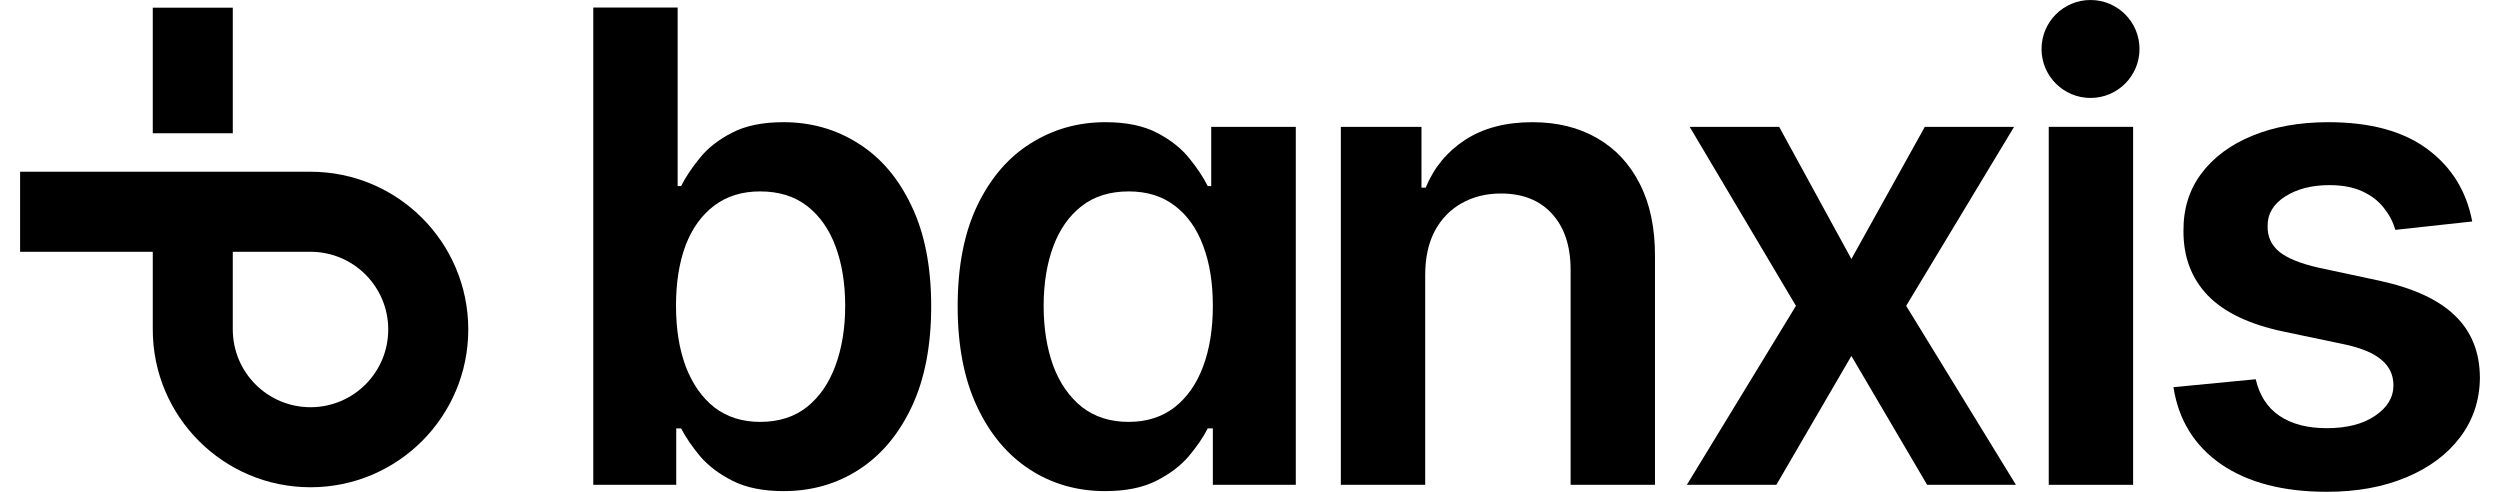 <svg width="122" height="24" viewBox="0 0 122 24" fill="none" xmlns="http://www.w3.org/2000/svg"><g id="ui_logo_banxis"><g id="logo_banxis"><path d="M104.408 2.39C104.408 3.71 103.337 4.78 102.017 4.78C100.697 4.78 99.627 3.71 99.627 2.39C99.627 1.07 100.697 0 102.017 0C103.337 0 104.408 1.07 104.408 2.39Z" fill="black"></path><path fill-rule="evenodd" clip-rule="evenodd" d="M28.952 0.367V23.659H33V20.907H33.239C33.459 21.331 33.766 21.782 34.16 22.26C34.562 22.73 35.093 23.132 35.752 23.465C36.412 23.799 37.242 23.966 38.243 23.966C39.615 23.966 40.844 23.613 41.928 22.908C43.012 22.203 43.869 21.18 44.498 19.838C45.127 18.496 45.442 16.866 45.442 14.947C45.442 13.006 45.12 11.369 44.475 10.034C43.839 8.692 42.974 7.68 41.882 6.998C40.798 6.308 39.581 5.963 38.232 5.963C37.208 5.963 36.367 6.137 35.707 6.486C35.047 6.827 34.524 7.24 34.138 7.726C33.751 8.203 33.451 8.654 33.239 9.079H33.069V0.367H28.952ZM33.467 17.893C33.148 17.044 32.989 16.054 32.989 14.925C32.989 13.795 33.144 12.813 33.455 11.979C33.774 11.145 34.24 10.497 34.854 10.034C35.468 9.572 36.215 9.341 37.094 9.341C38.012 9.341 38.778 9.579 39.392 10.057C40.006 10.535 40.468 11.194 40.779 12.036C41.09 12.877 41.245 13.84 41.245 14.925C41.245 16.016 41.086 16.991 40.768 17.847C40.457 18.697 39.995 19.367 39.38 19.86C38.766 20.346 38.004 20.588 37.094 20.588C36.223 20.588 35.48 20.353 34.865 19.883C34.259 19.405 33.793 18.742 33.467 17.893Z" fill="black"></path><path fill-rule="evenodd" clip-rule="evenodd" d="M50.248 22.908C51.332 23.613 52.56 23.966 53.932 23.966C54.933 23.966 55.764 23.799 56.423 23.465C57.083 23.132 57.614 22.73 58.015 22.26C58.417 21.782 58.724 21.331 58.937 20.907H59.187V23.659H63.235V6.19H59.107V9.079H58.937C58.724 8.654 58.425 8.203 58.038 7.726C57.651 7.24 57.128 6.827 56.469 6.486C55.809 6.137 54.967 5.963 53.944 5.963C52.602 5.963 51.385 6.308 50.293 6.998C49.202 7.68 48.333 8.692 47.689 10.034C47.052 11.369 46.734 13.006 46.734 14.947C46.734 16.866 47.048 18.496 47.678 19.838C48.307 21.18 49.164 22.203 50.248 22.908ZM57.31 19.883C56.696 20.353 55.953 20.588 55.081 20.588C54.179 20.588 53.417 20.346 52.795 19.86C52.181 19.367 51.715 18.697 51.396 17.847C51.086 16.991 50.93 16.016 50.93 14.925C50.93 13.84 51.086 12.877 51.396 12.036C51.707 11.194 52.17 10.535 52.784 10.057C53.398 9.579 54.164 9.341 55.081 9.341C55.968 9.341 56.715 9.572 57.322 10.034C57.936 10.497 58.398 11.145 58.709 11.979C59.028 12.813 59.187 13.795 59.187 14.925C59.187 16.054 59.028 17.044 58.709 17.893C58.391 18.742 57.924 19.405 57.31 19.883Z" fill="black"></path><path d="M69.55 13.423V23.659H65.433V6.19H69.368V9.159H69.573C69.974 8.181 70.615 7.403 71.495 6.827C72.382 6.251 73.477 5.963 74.781 5.963C75.987 5.963 77.037 6.221 77.931 6.736C78.834 7.252 79.531 7.999 80.024 8.977C80.524 9.955 80.771 11.141 80.763 12.536V23.659H76.646V13.173C76.646 12.006 76.343 11.092 75.737 10.432C75.138 9.773 74.307 9.443 73.246 9.443C72.526 9.443 71.885 9.602 71.324 9.921C70.77 10.231 70.334 10.682 70.016 11.274C69.705 11.865 69.55 12.582 69.55 13.423Z" fill="black"></path><path d="M90.348 12.639L86.823 6.19H82.456L87.642 14.925L82.319 23.659H86.686L90.348 17.37L94.044 23.659H98.377L93.021 14.925L98.287 6.19H93.931L90.348 12.639Z" fill="black"></path><path d="M99.979 6.19H104.096V23.659H99.979V6.19Z" fill="black"></path><path d="M116.891 11.217L120.644 10.808C120.363 9.322 119.632 8.143 118.449 7.271C117.274 6.399 115.663 5.963 113.616 5.963C112.22 5.963 110.988 6.183 109.919 6.622C108.858 7.055 108.028 7.669 107.429 8.465C106.837 9.253 106.546 10.186 106.553 11.263C106.546 12.536 106.944 13.59 107.747 14.424C108.551 15.251 109.791 15.838 111.466 16.187L114.446 16.812C115.249 16.987 115.841 17.237 116.22 17.563C116.607 17.889 116.8 18.302 116.8 18.803C116.8 19.394 116.5 19.891 115.901 20.293C115.31 20.694 114.525 20.895 113.547 20.895C112.6 20.895 111.83 20.694 111.239 20.293C110.647 19.891 110.261 19.296 110.079 18.507L106.064 18.894C106.314 20.501 107.091 21.756 108.395 22.658C109.7 23.553 111.421 24 113.559 24C115.014 24 116.303 23.765 117.425 23.295C118.548 22.825 119.423 22.173 120.053 21.339C120.689 20.497 121.012 19.527 121.019 18.427C121.012 17.176 120.602 16.164 119.791 15.391C118.987 14.617 117.759 14.053 116.106 13.696L113.127 13.059C112.239 12.855 111.603 12.593 111.216 12.275C110.837 11.956 110.651 11.543 110.659 11.035C110.651 10.444 110.935 9.962 111.512 9.591C112.095 9.219 112.816 9.034 113.672 9.034C114.309 9.034 114.848 9.136 115.287 9.341C115.727 9.545 116.076 9.814 116.334 10.148C116.599 10.482 116.785 10.838 116.891 11.217Z" fill="black"></path><path d="M7.455 6.503V0.375H11.36V6.503H7.455Z" fill="black"></path><path fill-rule="evenodd" clip-rule="evenodd" d="M7.455 12.287H0.981V8.381H15.153C19.405 8.381 22.852 11.828 22.852 16.079C22.852 20.331 19.405 23.778 15.153 23.778C10.902 23.778 7.455 20.331 7.455 16.079V12.287ZM11.36 12.287V16.079C11.36 18.174 13.059 19.872 15.153 19.872C17.248 19.872 18.946 18.174 18.946 16.079C18.946 13.985 17.248 12.287 15.153 12.287H11.36Z" fill="black"></path></g></g></svg>